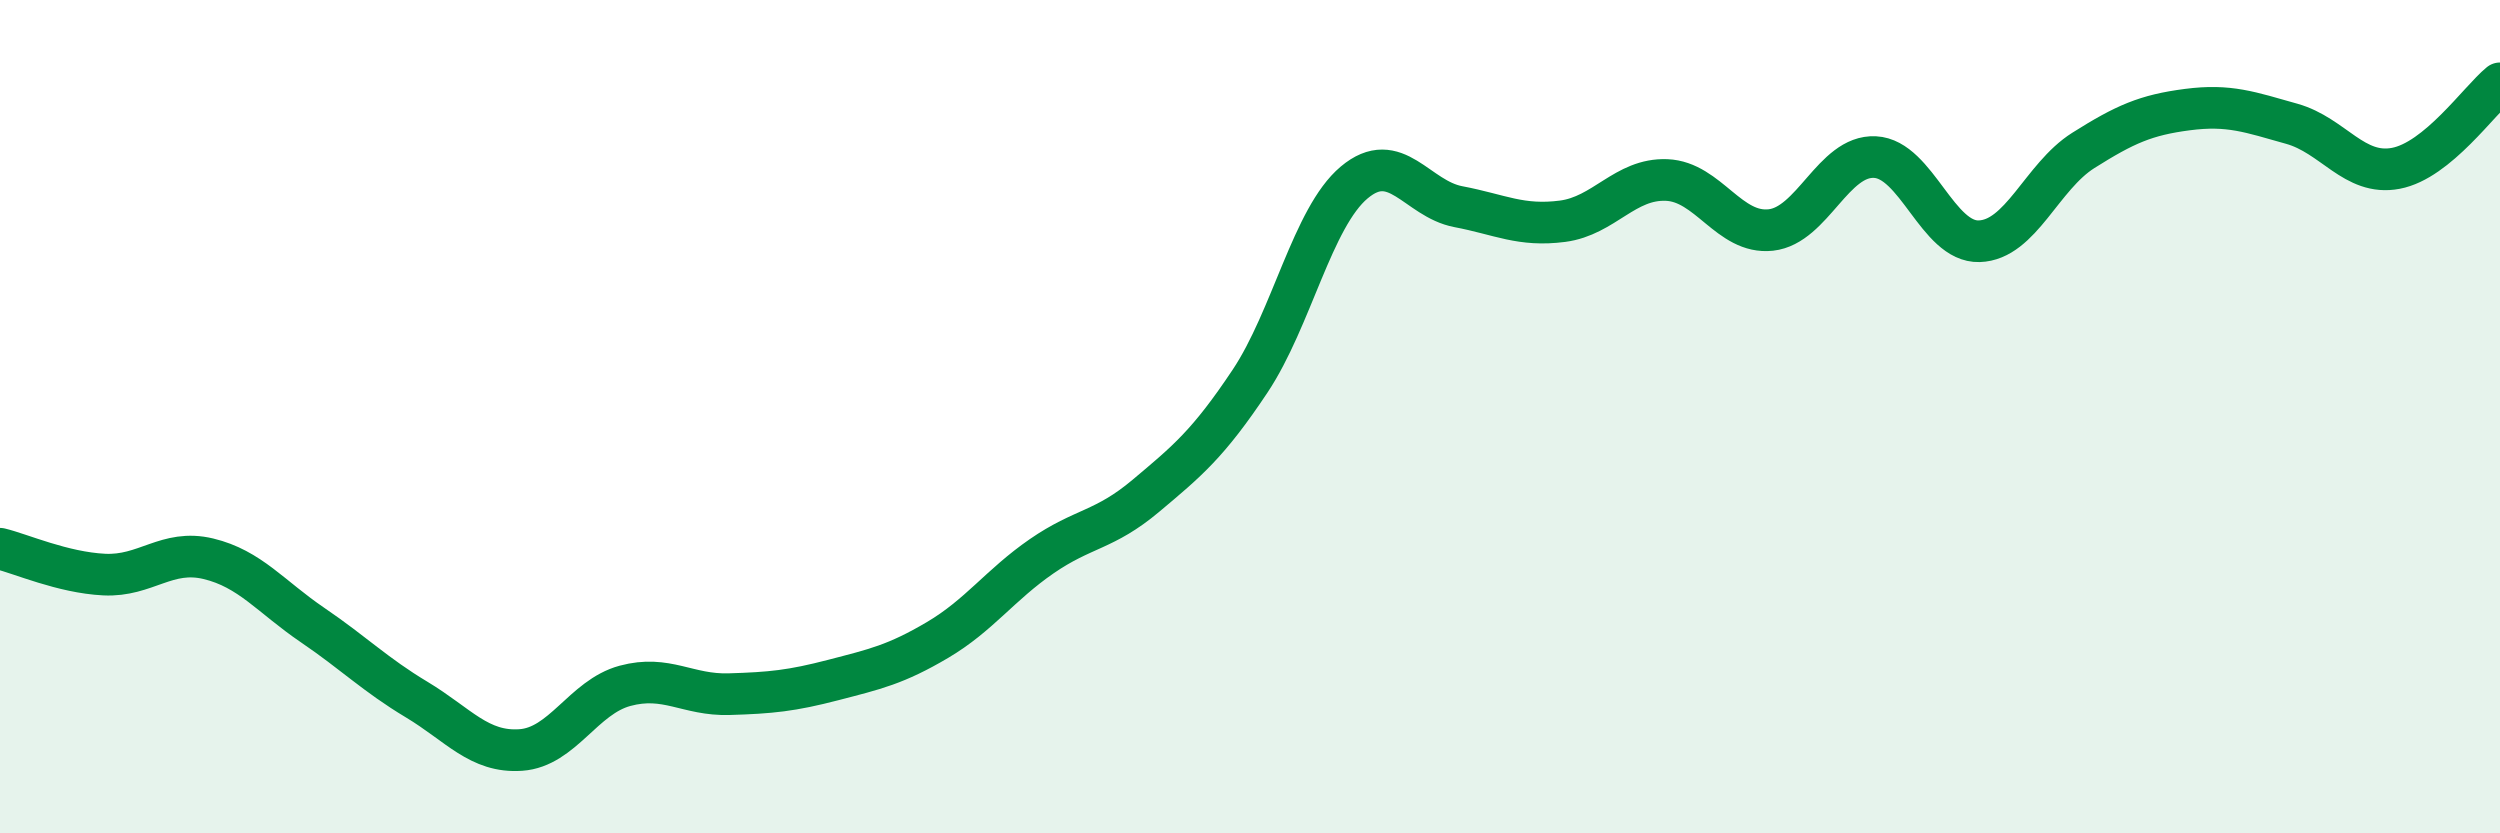 
    <svg width="60" height="20" viewBox="0 0 60 20" xmlns="http://www.w3.org/2000/svg">
      <path
        d="M 0,13.17 C 0.5,13.29 1.5,13.74 2.5,13.79 C 3.5,13.84 4,13.17 5,13.41 C 6,13.65 6.5,14.32 7.5,15 C 8.5,15.68 9,16.19 10,16.79 C 11,17.39 11.5,18.07 12.5,18 C 13.5,17.93 14,16.73 15,16.46 C 16,16.19 16.5,16.69 17.5,16.66 C 18.5,16.63 19,16.58 20,16.32 C 21,16.06 21.5,15.95 22.5,15.36 C 23.5,14.77 24,14.04 25,13.35 C 26,12.66 26.5,12.74 27.5,11.9 C 28.5,11.06 29,10.65 30,9.15 C 31,7.65 31.5,5.22 32.5,4.38 C 33.5,3.54 34,4.77 35,4.96 C 36,5.15 36.5,5.44 37.5,5.31 C 38.5,5.18 39,4.28 40,4.32 C 41,4.36 41.5,5.63 42.5,5.52 C 43.5,5.41 44,3.72 45,3.77 C 46,3.82 46.5,5.82 47.5,5.79 C 48.5,5.76 49,4.24 50,3.61 C 51,2.98 51.5,2.76 52.5,2.63 C 53.5,2.5 54,2.69 55,2.97 C 56,3.25 56.5,4.23 57.5,4.04 C 58.5,3.85 59.5,2.41 60,2L60 20L0 20Z"
        fill="#008740"
        opacity="0.1"
        stroke-linecap="round"
        stroke-linejoin="round"
      />
      <path
        d="M 0,13.17 C 0.5,13.29 1.5,13.74 2.5,13.79 C 3.5,13.84 4,13.17 5,13.41 C 6,13.65 6.5,14.32 7.5,15 C 8.5,15.68 9,16.19 10,16.79 C 11,17.39 11.5,18.07 12.5,18 C 13.5,17.93 14,16.73 15,16.46 C 16,16.19 16.5,16.69 17.5,16.66 C 18.5,16.63 19,16.58 20,16.32 C 21,16.06 21.5,15.95 22.5,15.36 C 23.5,14.77 24,14.04 25,13.35 C 26,12.66 26.5,12.74 27.5,11.9 C 28.5,11.06 29,10.65 30,9.15 C 31,7.65 31.5,5.22 32.5,4.38 C 33.5,3.54 34,4.77 35,4.96 C 36,5.15 36.5,5.44 37.5,5.31 C 38.5,5.18 39,4.28 40,4.32 C 41,4.36 41.5,5.63 42.5,5.52 C 43.5,5.41 44,3.72 45,3.77 C 46,3.82 46.5,5.82 47.5,5.79 C 48.5,5.76 49,4.24 50,3.61 C 51,2.98 51.5,2.76 52.5,2.63 C 53.5,2.5 54,2.69 55,2.97 C 56,3.25 56.5,4.23 57.5,4.04 C 58.5,3.85 59.5,2.41 60,2"
        stroke="#008740"
        stroke-width="1"
        fill="none"
        stroke-linecap="round"
        stroke-linejoin="round"
      />
    </svg>
  